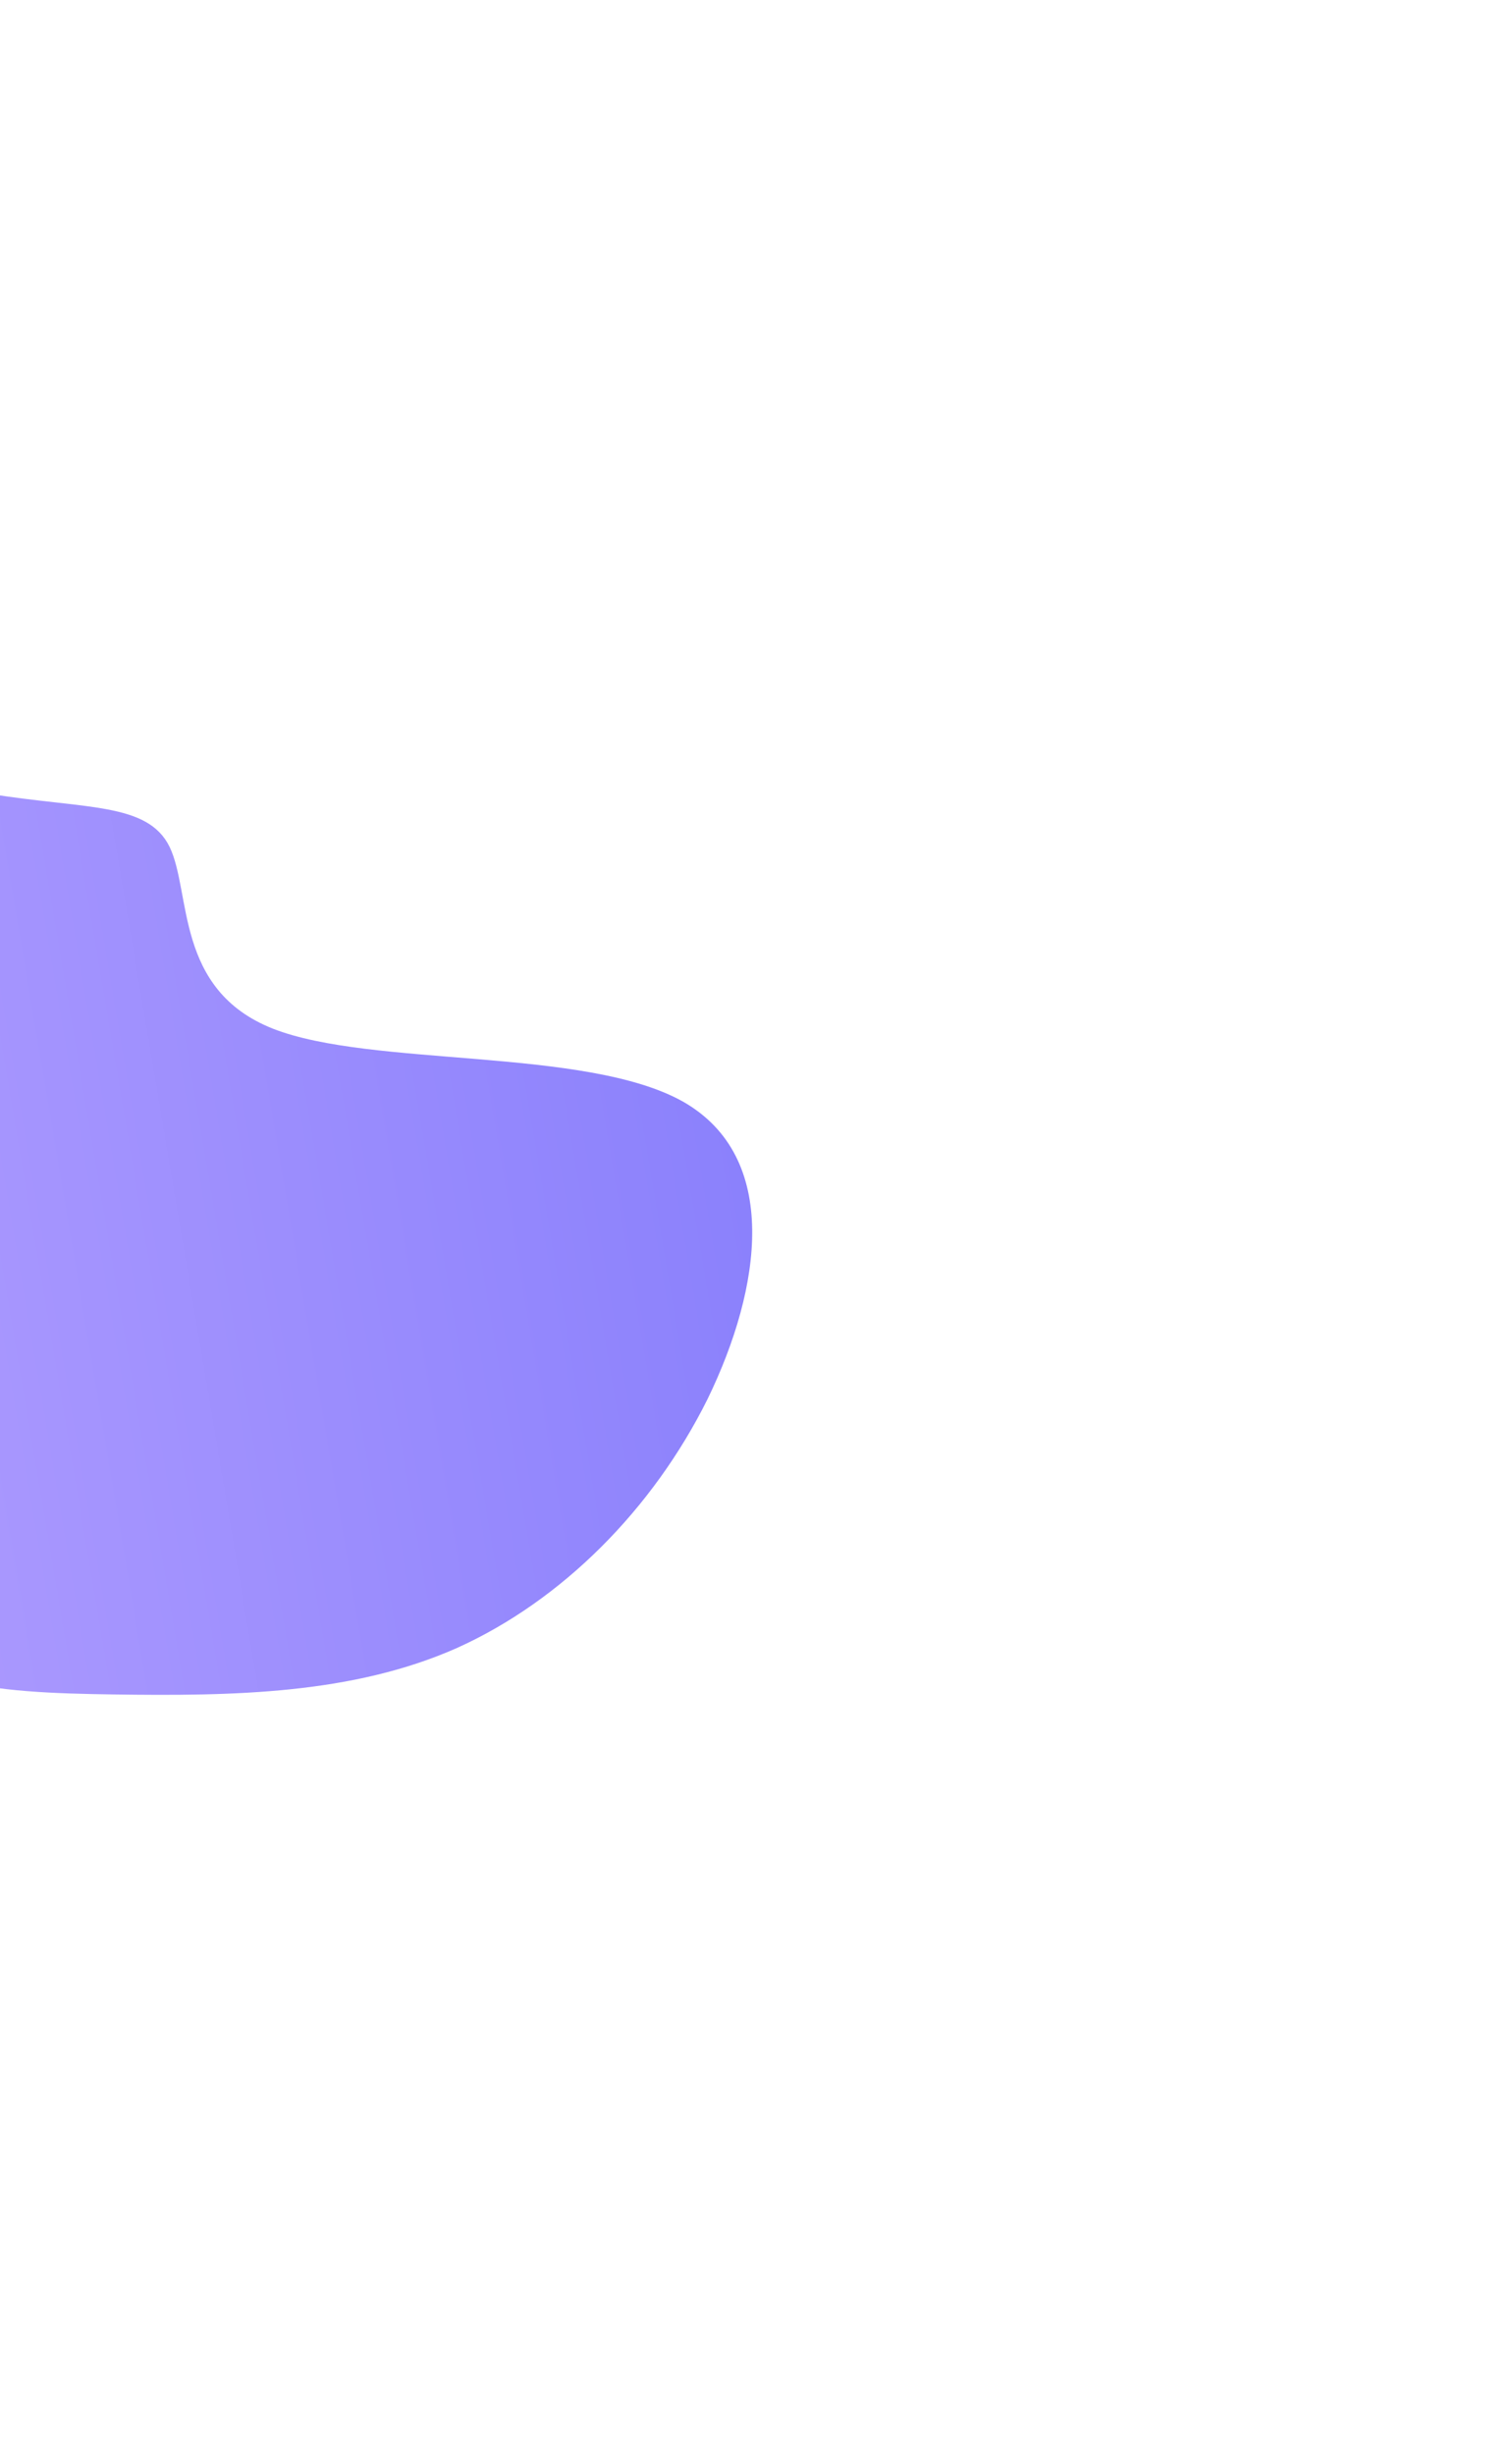 <svg xmlns="http://www.w3.org/2000/svg" width="199" height="323" viewBox="0 0 199 323" fill="none">
  <g filter="url(#filter0_f_1_13)">
    <path d="M-16.815 209.84C-17.677 197.715 -3.987 174.119 -11.856 159.699C-19.725 145.28 -49.261 139.927 -59.07 130.205C-68.879 120.482 -58.855 106.391 -45.165 101.802C-31.582 97.324 -14.228 102.349 -1.508 104.424C11.212 106.5 19.404 105.517 22.315 111.416C25.225 117.424 22.962 130.205 35.897 135.339C48.94 140.473 77.075 137.742 89.902 144.952C102.73 152.271 100.25 169.422 93.136 184.06C85.914 198.588 73.948 210.605 60.151 216.831C46.353 222.949 30.615 223.167 14.985 222.949C-0.538 222.73 -16.06 221.966 -16.815 209.84Z" fill="url(#paint0_linear_1_13)"/>
  </g>
  <defs>
    <filter id="filter0_f_1_13" x="-163" y="0" width="362" height="323" filterUnits="userSpaceOnUse" color-interpolation-filters="sRGB">
      <feFlood flood-opacity="0" result="BackgroundImageFix"/>
      <feBlend mode="normal" in="SourceGraphic" in2="BackgroundImageFix" result="shape"/>
      <feGaussianBlur stdDeviation="50" result="effect1_foregroundBlur_1_13"/>
    </filter>
    <linearGradient id="paint0_linear_1_13" x1="99" y1="161.5" x2="-47.387" y2="186.222" gradientUnits="userSpaceOnUse">
      <stop stop-color="#8B81FC"/>
      <stop offset="1" stop-color="#B4A0FF"/>
    </linearGradient>
  </defs>
</svg>